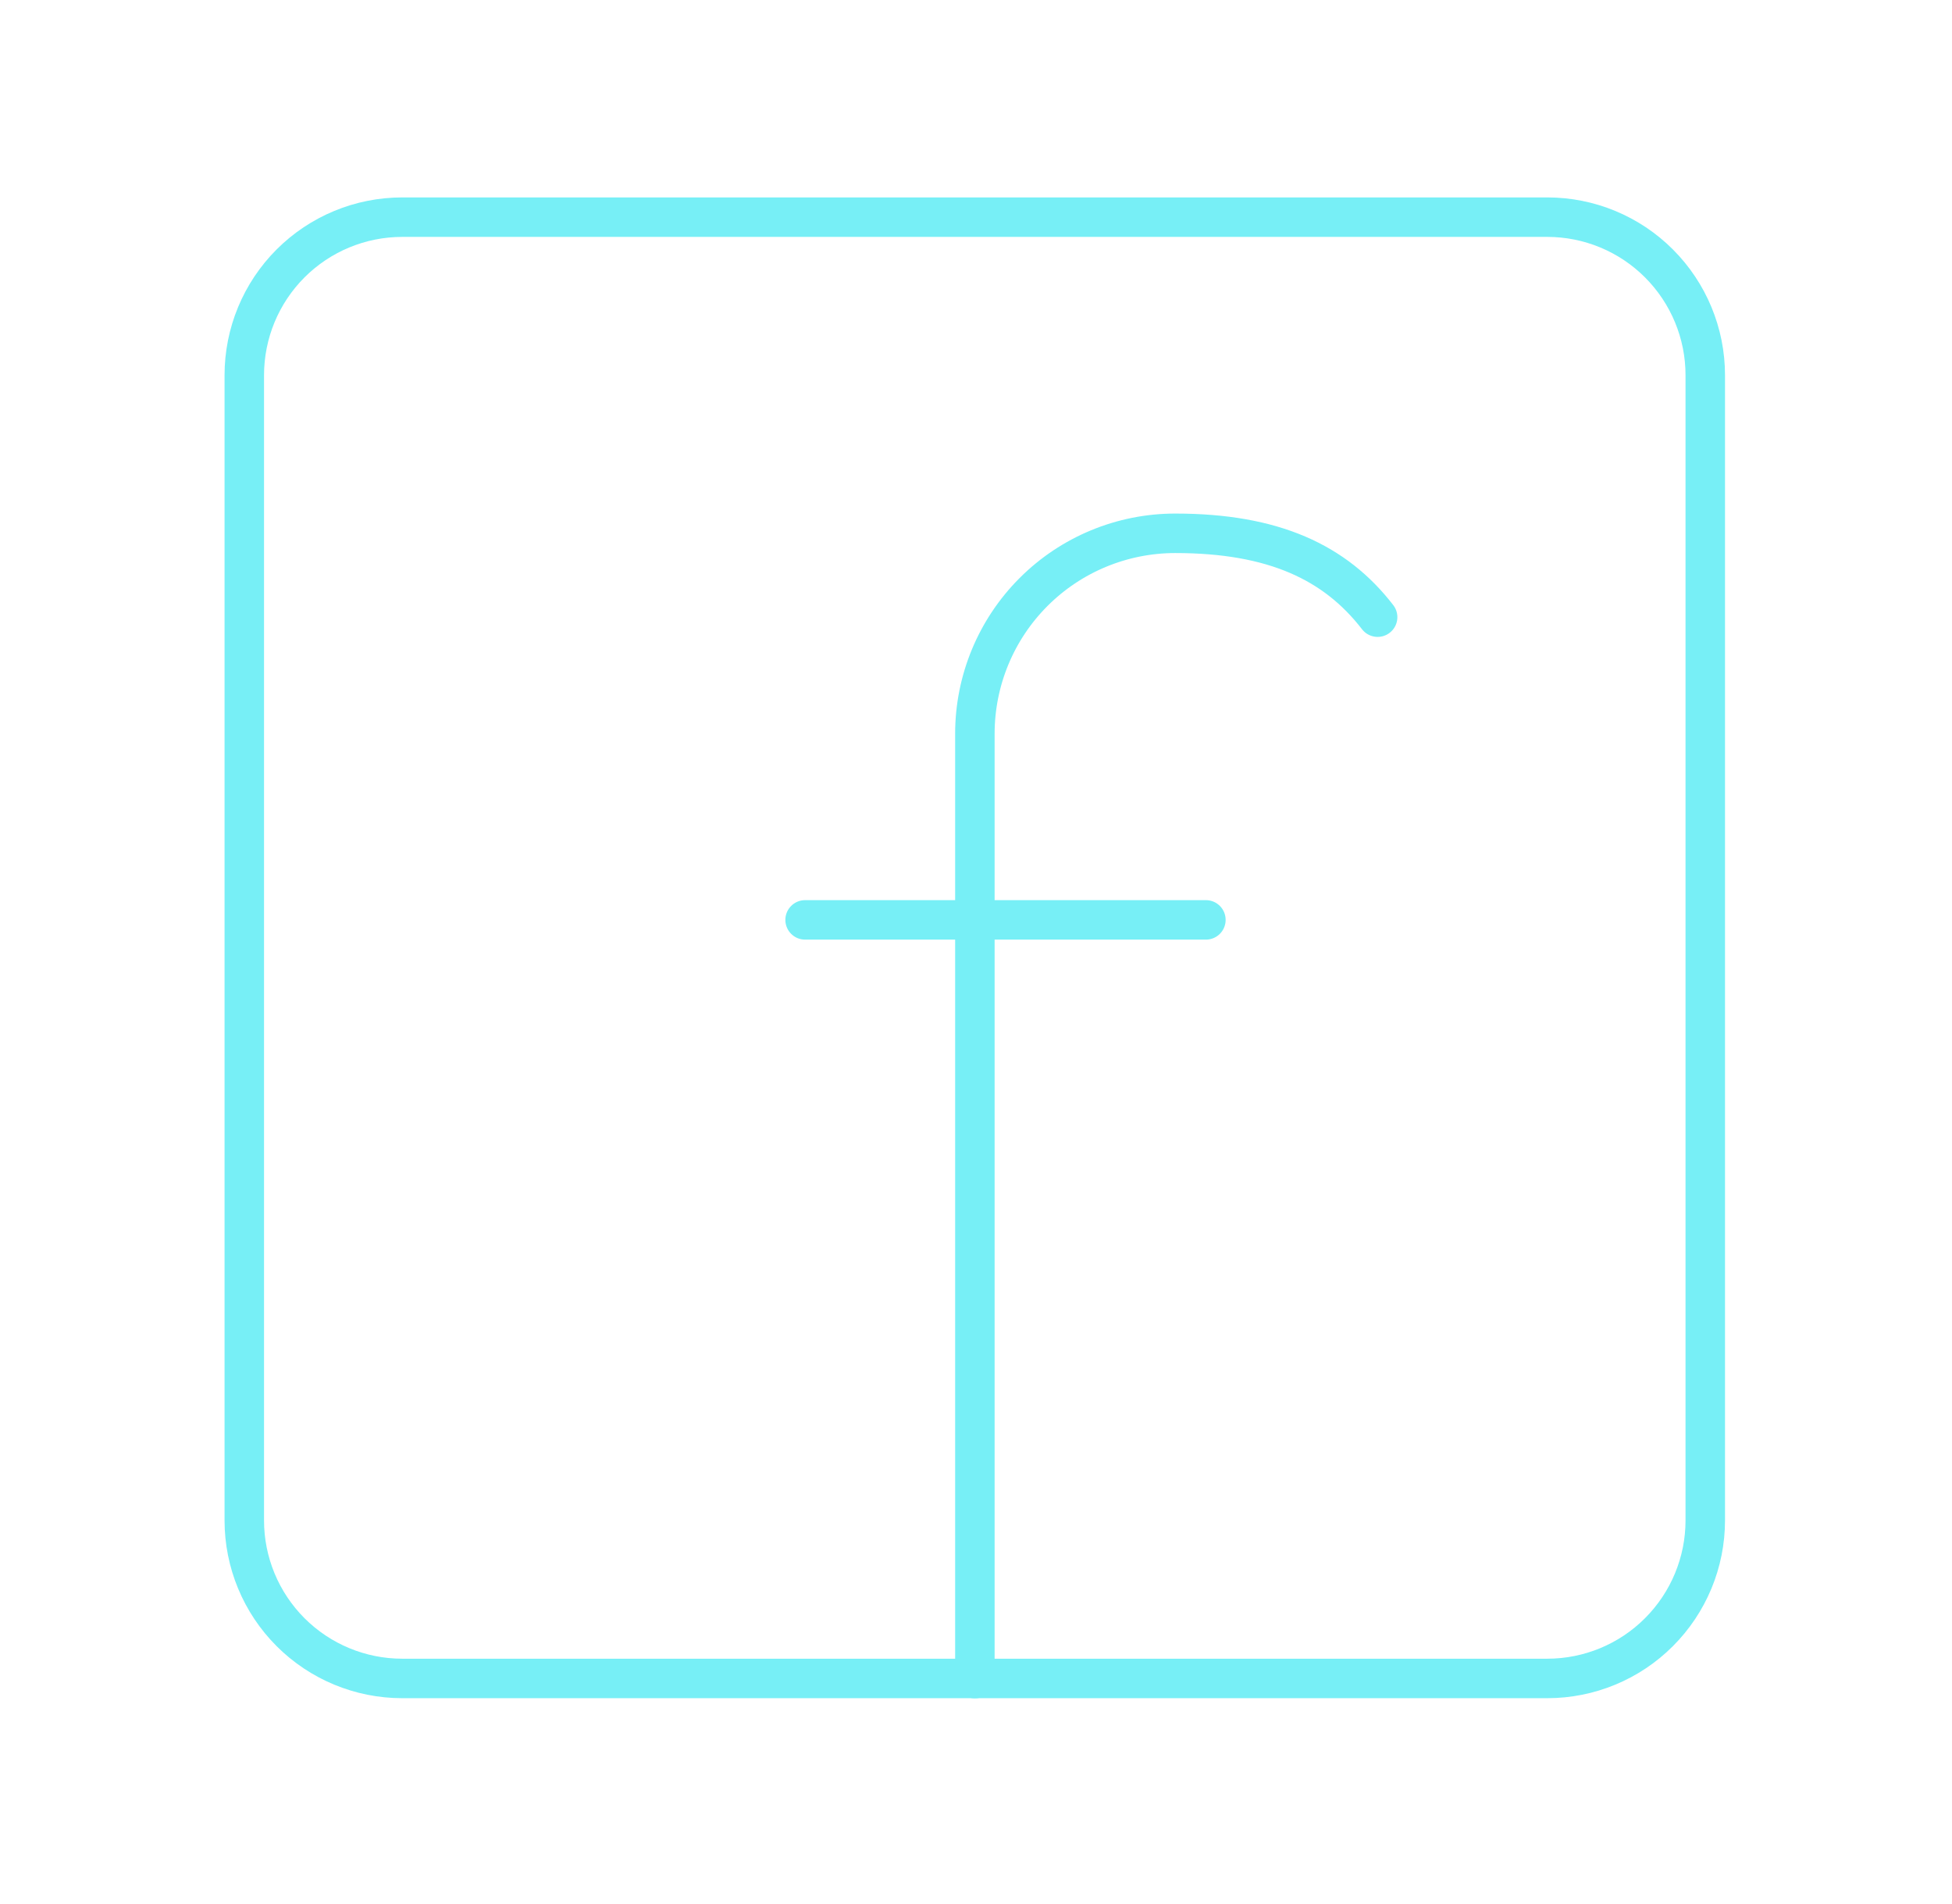 <svg width="40" height="39" viewBox="0 0 40 39" fill="none" xmlns="http://www.w3.org/2000/svg">
<path d="M19.977 34.39V15.032C19.977 13.943 20.409 12.899 21.179 12.129C21.949 11.358 22.994 10.926 24.083 10.926C26.104 10.926 27.365 11.524 28.23 12.644M16.498 18.846H24.711" stroke="#77EFF6" stroke-width="0.809" stroke-linecap="round" stroke-linejoin="round"/>
<path d="M31.707 4.449H8.242C7.384 4.449 6.561 4.79 5.954 5.397C5.347 6.004 5.006 6.827 5.006 7.686V31.15C5.006 32.009 5.347 32.832 5.954 33.439C6.561 34.046 7.384 34.387 8.242 34.387H31.707C32.565 34.387 33.389 34.046 33.995 33.439C34.602 32.832 34.944 32.009 34.944 31.15V7.686C34.944 6.827 34.602 6.004 33.995 5.397C33.389 4.79 32.565 4.449 31.707 4.449Z" stroke="#77EFF6" stroke-width="0.809" stroke-linecap="round" stroke-linejoin="round"/>
</svg>
